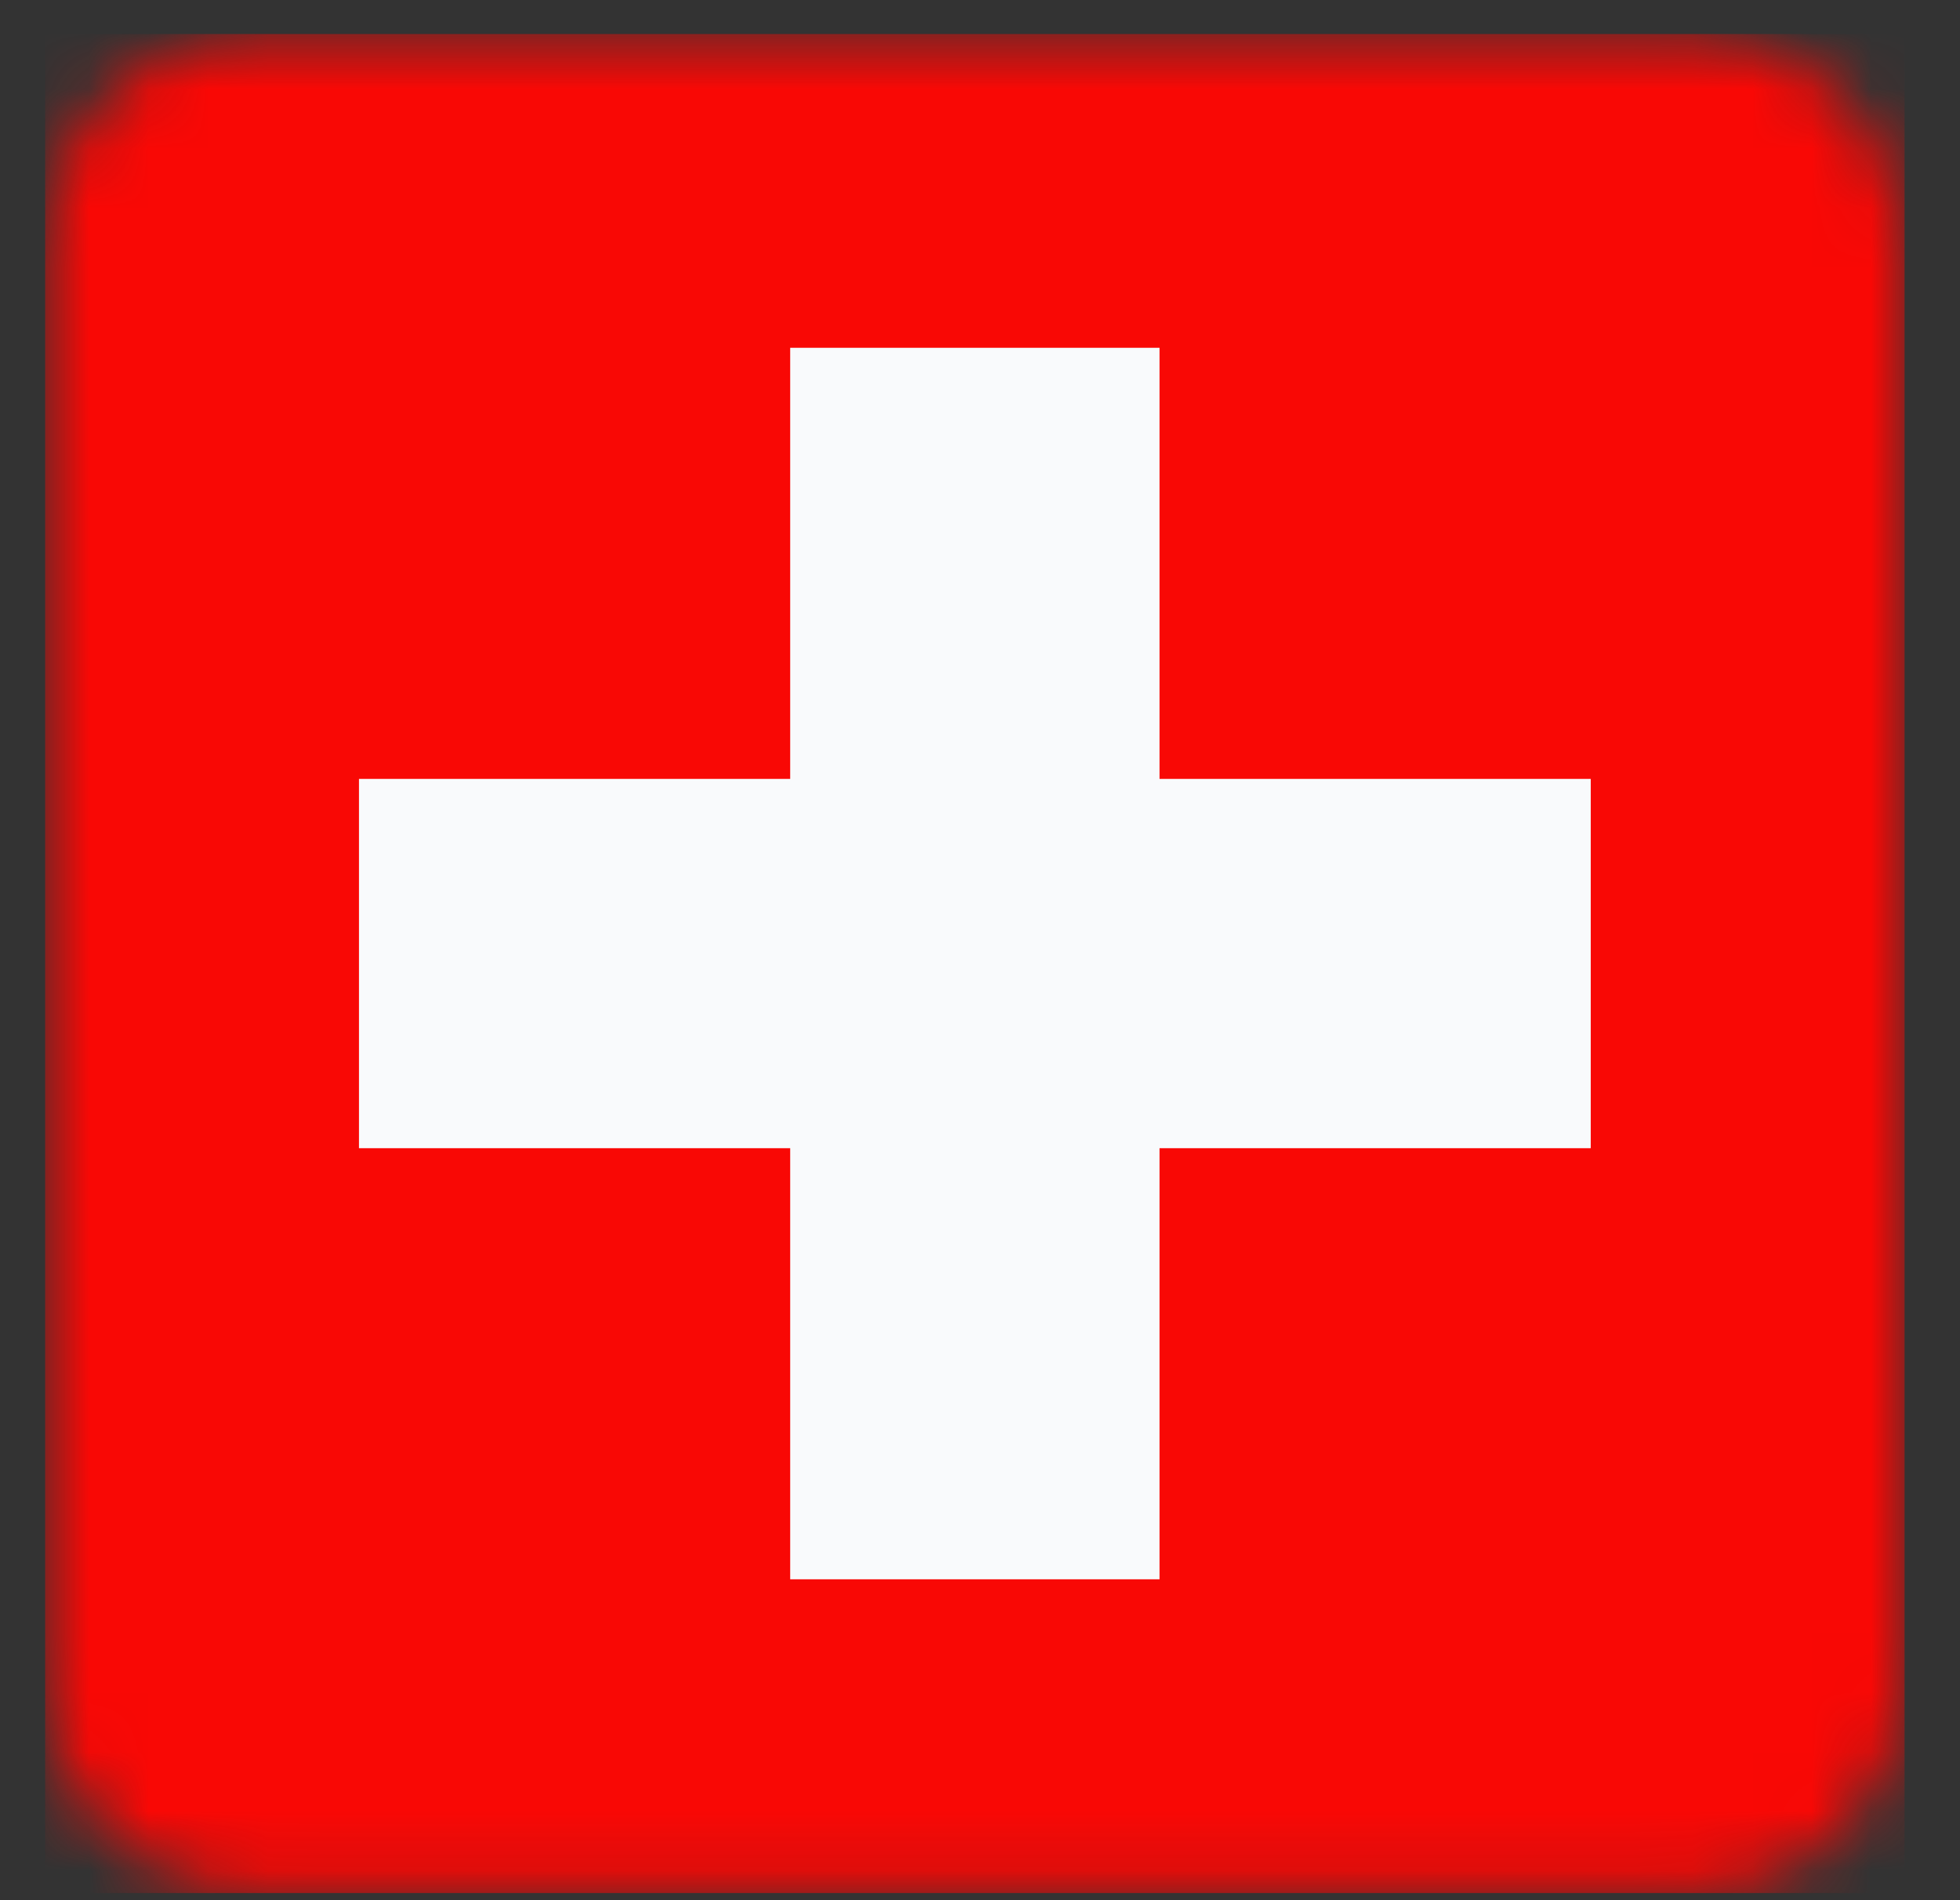 <svg xmlns="http://www.w3.org/2000/svg" width="33" height="32" viewBox="0 0 33 32" fill="none"><rect x="0" y="0" width="33" height="32" fill="#333333" stroke="none"/><mask id="mask0_232_50299" style="mask-type:luminance" maskUnits="userSpaceOnUse" x="0" y="0" width="33" height="32"><path d="M4.3 0.573H28.527C30.474 0.573 32.067 2.166 32.067 4.113V28.34C32.067 30.287 30.474 31.88 28.527 31.88H4.3C2.353 31.88 0.76 30.287 0.76 28.34V4.113C0.76 2.166 2.353 0.573 4.3 0.573Z" fill="white"></path></mask><g mask="url(#mask0_232_50299)"><path d="M0.76 0.573H32.067V31.88H0.76V0.573Z" fill="#F90805"></path><path d="M13.304 5.857H19.523V13.117H26.783V19.336H19.523V26.596H13.304V19.336H6.044V13.117H13.304V5.857Z" fill="#F9FAFC"></path></g></svg>
